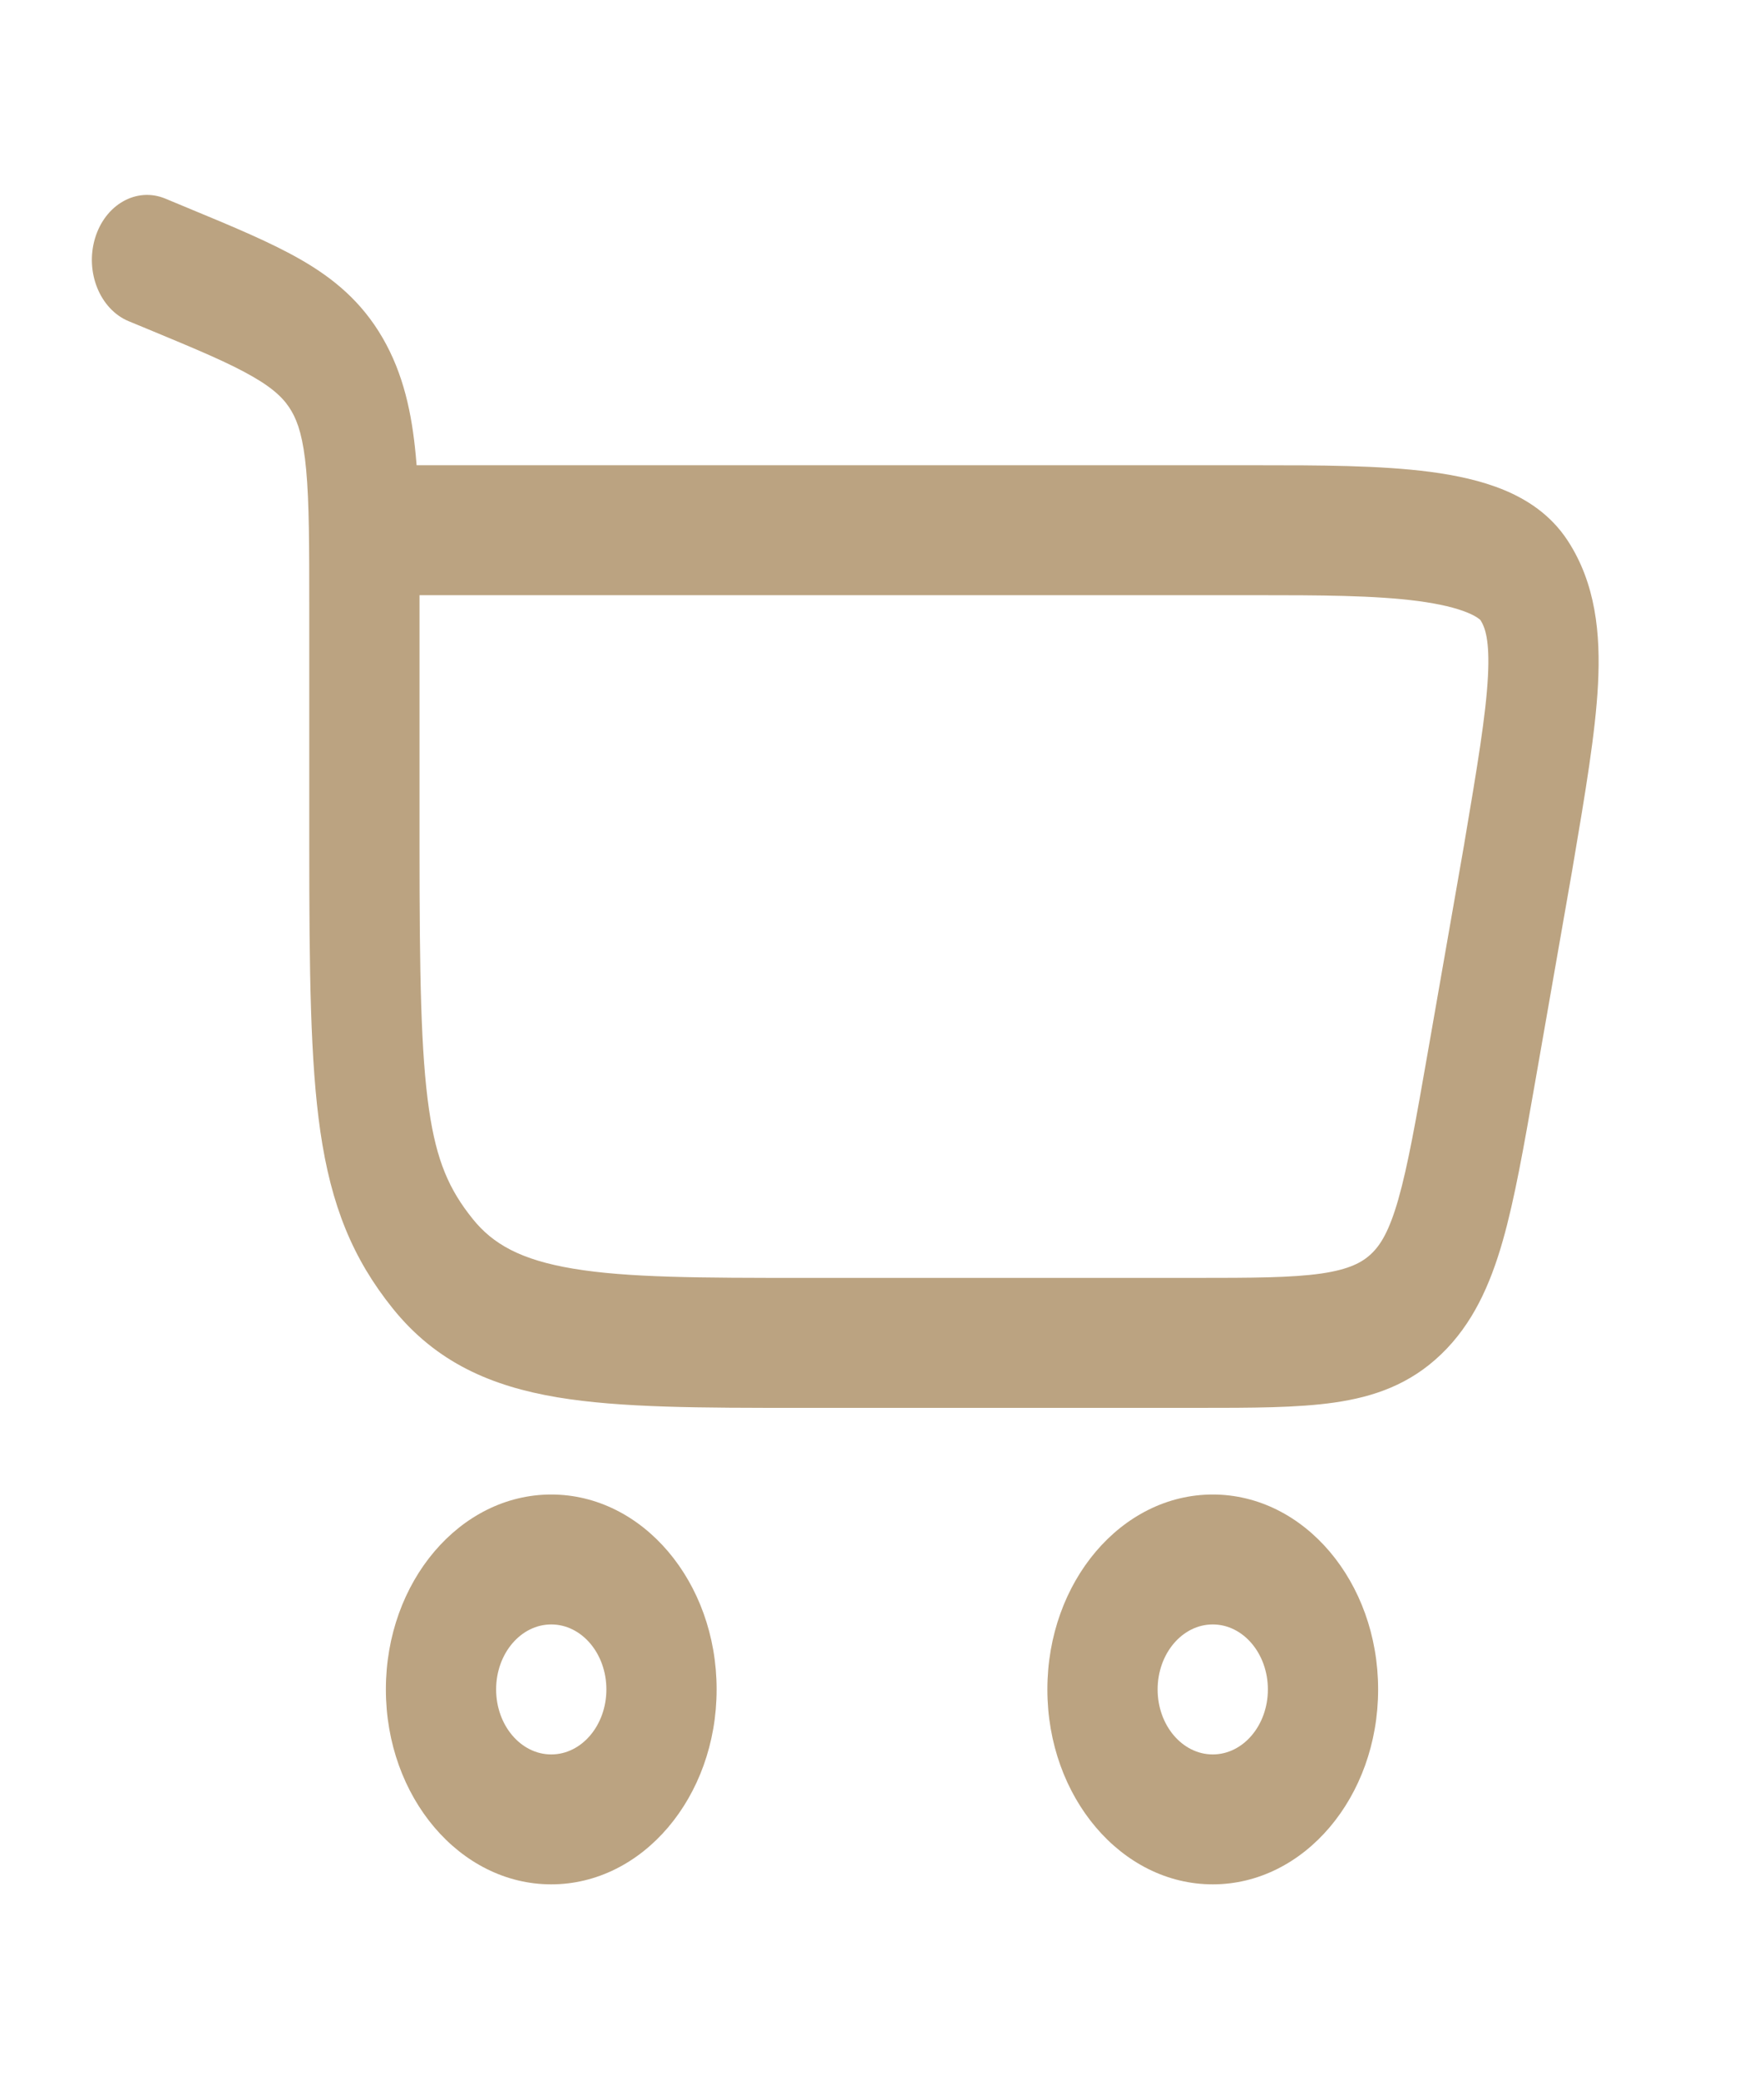 <svg width="28" height="33" viewBox="0 0 28 33" fill="none" xmlns="http://www.w3.org/2000/svg">
<path fill-rule="evenodd" clip-rule="evenodd" d="M2.624 3.152C2.168 2.963 1.668 3.246 1.508 3.783C1.348 4.32 1.587 4.909 2.043 5.098L2.348 5.224C3.127 5.547 3.639 5.761 4.015 5.979C4.369 6.183 4.525 6.349 4.628 6.526C4.733 6.708 4.814 6.957 4.86 7.457C4.908 7.979 4.909 8.66 4.909 9.678V13.42C4.909 15.417 4.925 16.857 5.085 17.958C5.256 19.132 5.597 19.973 6.234 20.766C6.927 21.627 7.805 22.002 8.851 22.177C9.852 22.344 11.123 22.344 12.694 22.344L19 22.344C19.866 22.344 20.594 22.344 21.183 22.259C21.808 22.169 22.378 21.972 22.875 21.494C23.373 21.016 23.652 20.398 23.853 19.694C24.042 19.032 24.189 18.191 24.364 17.192L24.958 13.797L24.959 13.791L24.971 13.719C25.163 12.585 25.325 11.63 25.365 10.863C25.407 10.057 25.329 9.262 24.884 8.58C24.61 8.16 24.224 7.922 23.874 7.777C23.516 7.629 23.112 7.543 22.704 7.489C21.902 7.384 20.928 7.384 19.973 7.384L6.613 7.384C6.609 7.333 6.605 7.284 6.6 7.235C6.537 6.552 6.402 5.93 6.073 5.362C5.741 4.79 5.3 4.424 4.786 4.127C4.305 3.849 3.695 3.596 2.975 3.298L2.624 3.152ZM6.659 9.446H19.937C20.936 9.446 21.815 9.448 22.509 9.539C22.854 9.585 23.112 9.648 23.294 9.723C23.442 9.784 23.492 9.834 23.499 9.841C23.5 9.842 23.499 9.841 23.499 9.841C23.571 9.953 23.649 10.156 23.618 10.736C23.586 11.346 23.45 12.16 23.243 13.384L23.243 13.387L22.661 16.715C22.473 17.791 22.346 18.506 22.195 19.036C22.051 19.538 21.916 19.755 21.77 19.895C21.624 20.035 21.417 20.147 20.97 20.212C20.5 20.279 19.88 20.281 18.947 20.281H12.76C11.107 20.281 9.961 20.279 9.096 20.134C8.263 19.995 7.822 19.742 7.504 19.346C7.13 18.882 6.929 18.427 6.81 17.61C6.68 16.717 6.659 15.467 6.659 13.42L6.659 9.446Z" fill="#BBA381"/>
<path fill-rule="evenodd" clip-rule="evenodd" d="M8.75 29.906C7.3 29.906 6.125 28.521 6.125 26.812C6.125 25.104 7.3 23.719 8.75 23.719C10.2 23.719 11.375 25.104 11.375 26.812C11.375 28.521 10.2 29.906 8.75 29.906ZM7.875 26.812C7.875 27.382 8.267 27.844 8.75 27.844C9.233 27.844 9.625 27.382 9.625 26.812C9.625 26.243 9.233 25.781 8.75 25.781C8.267 25.781 7.875 26.243 7.875 26.812Z" fill="#BBA381"/>
<path fill-rule="evenodd" clip-rule="evenodd" d="M19.25 29.906C17.8 29.906 16.625 28.521 16.625 26.813C16.625 25.104 17.8 23.719 19.25 23.719C20.7 23.719 21.875 25.104 21.875 26.813C21.875 28.521 20.7 29.906 19.25 29.906ZM18.375 26.813C18.375 27.382 18.767 27.844 19.25 27.844C19.733 27.844 20.125 27.382 20.125 26.813C20.125 26.243 19.733 25.781 19.25 25.781C18.767 25.781 18.375 26.243 18.375 26.813Z" fill="#BBA381"/>
</svg>
